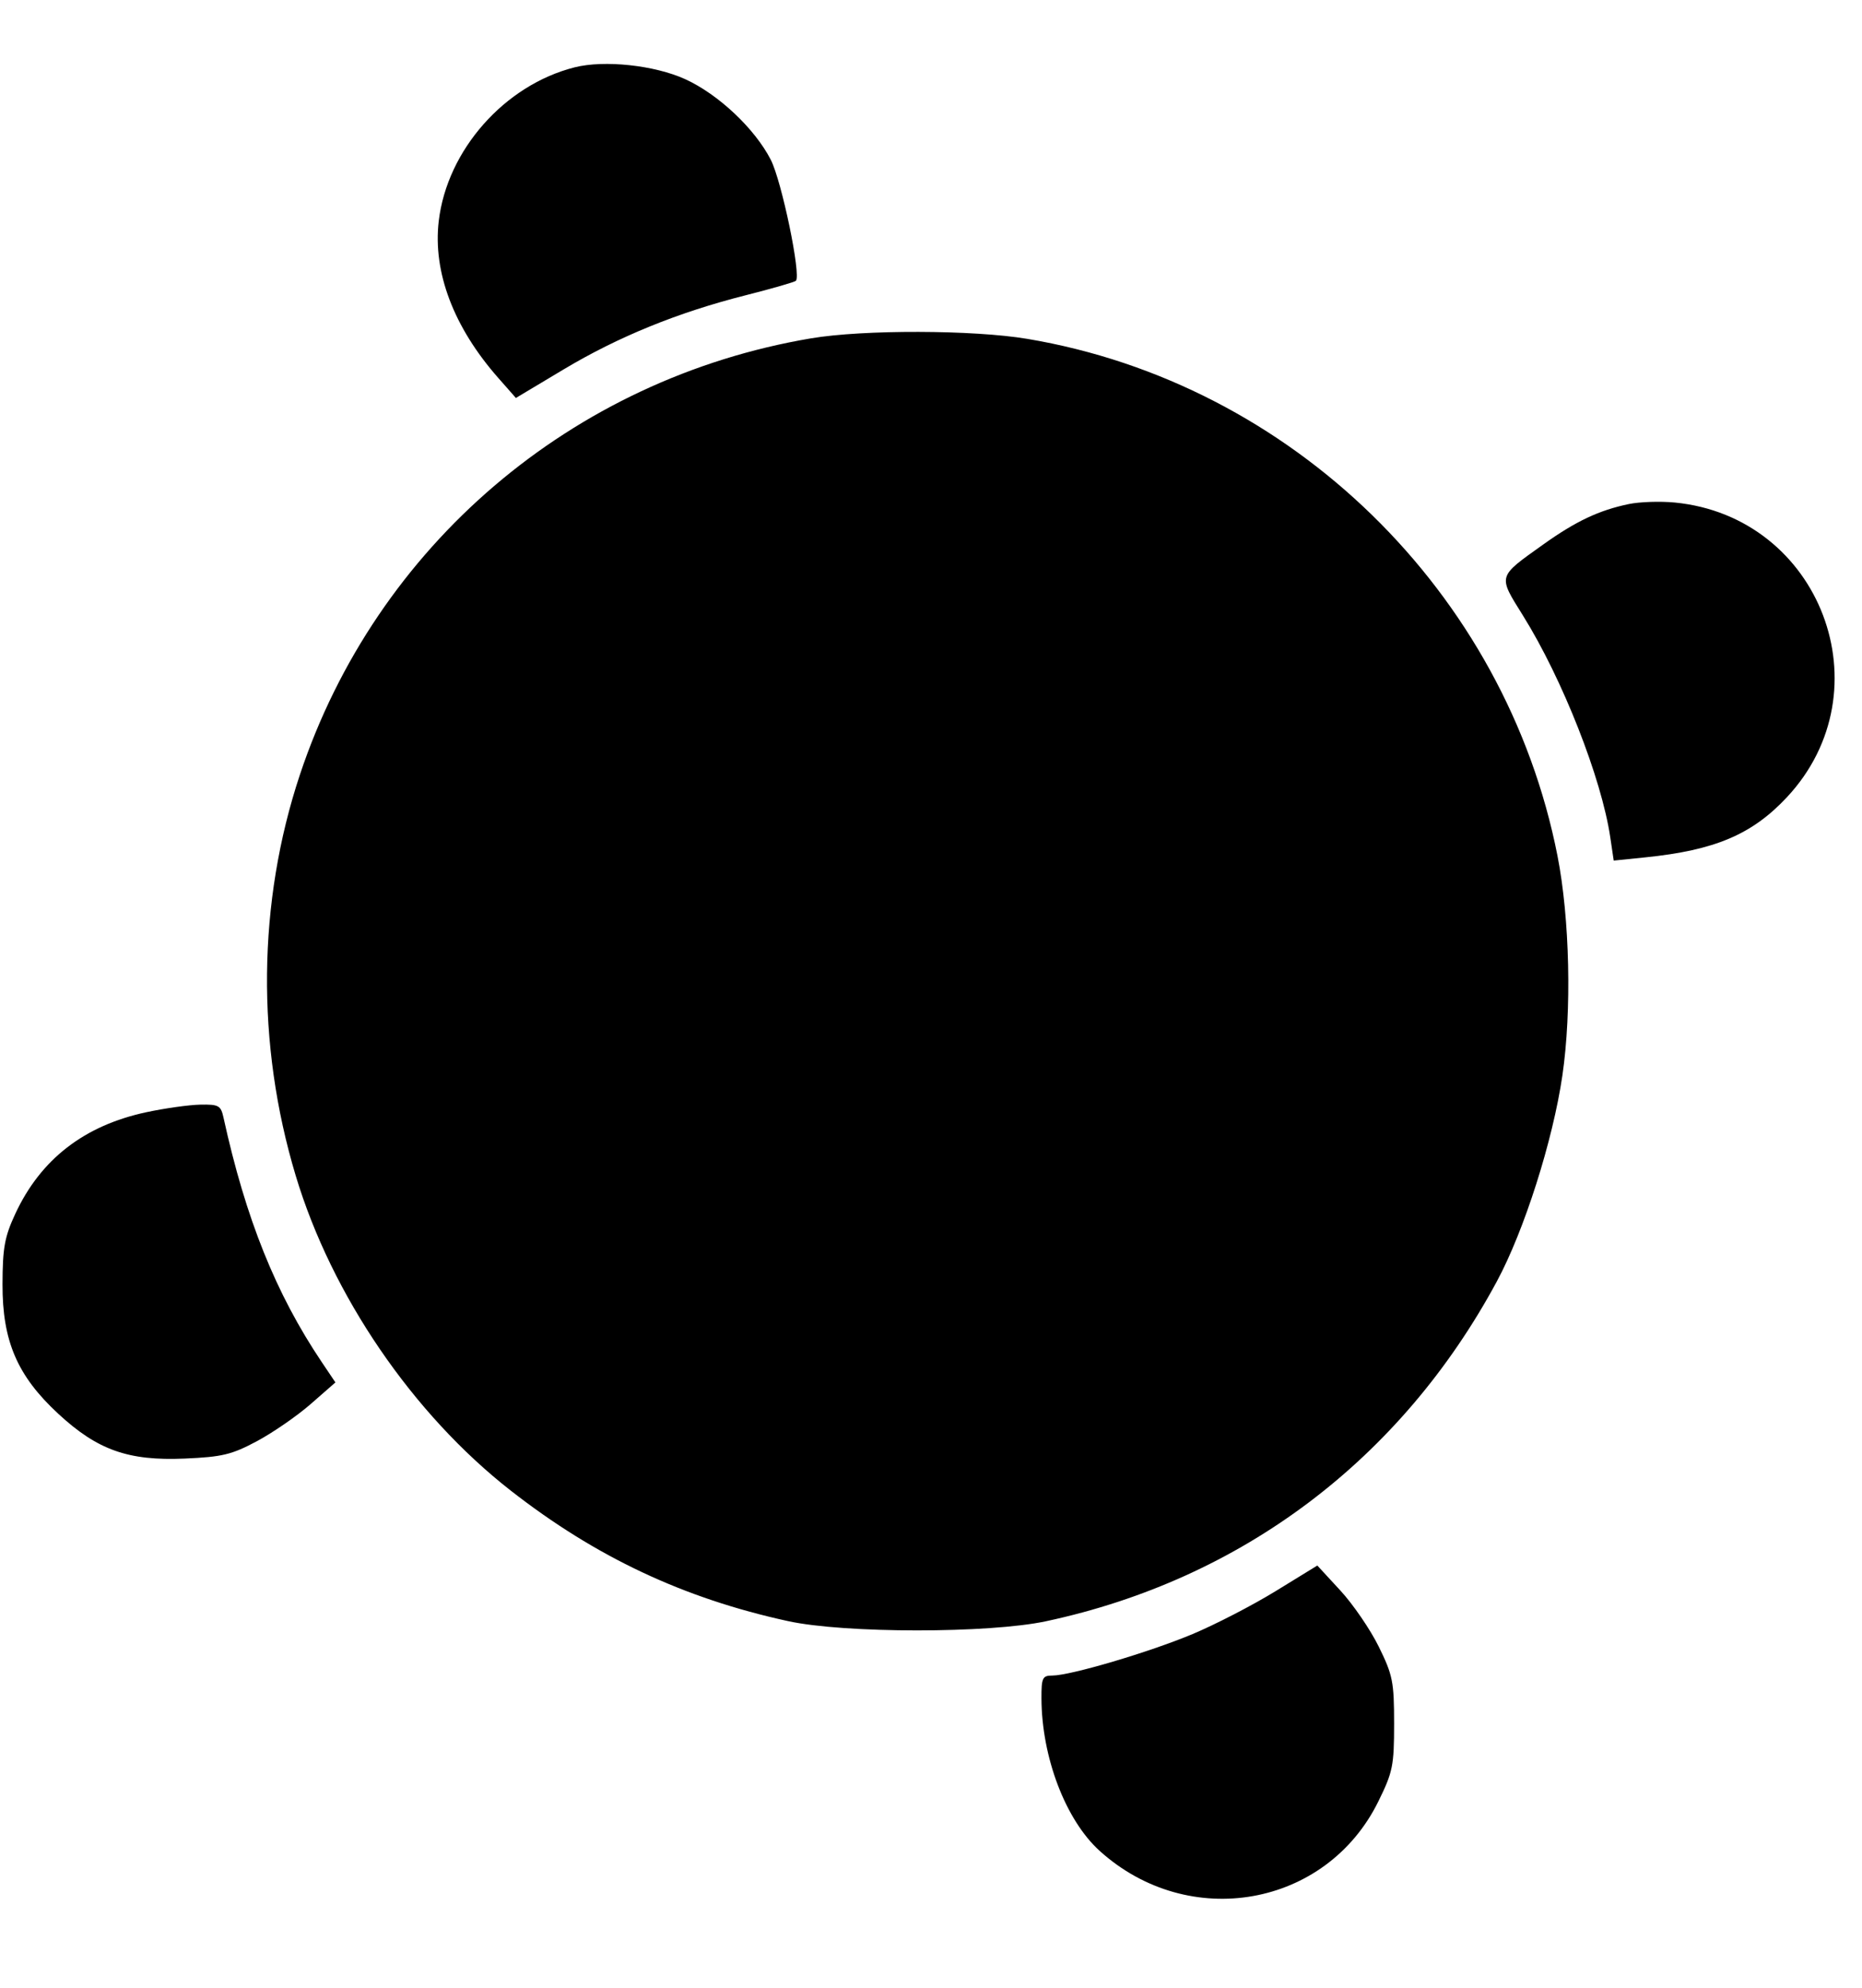 <svg xmlns="http://www.w3.org/2000/svg" width="388" height="414" viewBox="0 0 388 414" version="1.1">
	<path d="M 119.746 14.023 C 105.148 17.707, 93.162 31.263, 91.424 46.053 C 90.175 56.678, 94.531 68.162, 103.806 78.695 L 107.500 82.890 117.430 76.953 C 128.860 70.119, 141.254 65.074, 155.430 61.487 C 160.891 60.105, 165.579 58.754, 165.847 58.486 C 166.973 57.361, 162.898 37.736, 160.613 33.278 C 157.292 26.796, 149.698 19.646, 142.790 16.495 C 136.405 13.582, 125.940 12.460, 119.746 14.023 M 169 70.471 C 119.167 78.886, 78.365 113.699, 62.501 161.340 C 53.660 187.889, 53.351 217.422, 61.627 244.901 C 69.130 269.818, 86.019 294.536, 106.429 310.474 C 124.142 324.305, 142.456 332.919, 164.232 337.662 C 176.003 340.226, 206.066 340.235, 218 337.679 C 258.784 328.945, 291.916 303.977, 311.902 266.917 C 317.613 256.329, 323.590 237.560, 325.569 224 C 327.536 210.528, 327.106 191.292, 324.548 178.273 C 313.749 123.312, 269.138 79.825, 214.074 70.582 C 202.818 68.693, 179.868 68.636, 169 70.471 M 339.407 104.989 C 333.188 106.285, 328.371 108.560, 321.573 113.411 C 311.977 120.258, 312.108 119.797, 317.362 128.226 C 325.578 141.408, 333.711 162.056, 335.541 174.375 L 336.264 179.249 342.882 178.573 C 357.358 177.096, 365.099 173.809, 372.341 166.067 C 393.158 143.811, 379.391 107.625, 348.982 104.669 C 345.967 104.376, 341.658 104.520, 339.407 104.989 M 30.500 231.659 C 17.543 234.429, 8.463 241.465, 3.184 252.825 C 0.959 257.613, 0.543 259.907, 0.523 267.500 C 0.493 279.334, 3.604 286.566, 12.116 294.447 C 20.314 302.037, 26.726 304.310, 38.500 303.800 C 46.319 303.461, 48.296 302.984, 53.562 300.166 C 56.896 298.382, 61.934 294.901, 64.758 292.431 L 69.892 287.940 67.055 283.720 C 57.472 269.467, 51.203 253.871, 46.566 232.750 C 46.019 230.261, 45.561 230.008, 41.731 230.082 C 39.404 230.126, 34.350 230.836, 30.500 231.659 M 265.807 331.416 C 261.026 334.351, 253.246 338.371, 248.518 340.351 C 239.437 344.152, 223.037 348.998, 219.250 348.999 C 217.230 349, 217.002 349.486, 217.017 353.750 C 217.062 366.037, 222.054 379.106, 229.152 385.519 C 247.745 402.316, 276.369 397.240, 287.213 375.221 C 290.233 369.090, 290.500 367.771, 290.500 359.008 C 290.500 350.303, 290.221 348.903, 287.308 342.985 C 285.552 339.418, 281.952 334.155, 279.308 331.290 L 274.500 326.079 265.807 331.416" stroke="none" fill="black" fill-rule="evenodd"/>
</svg>
